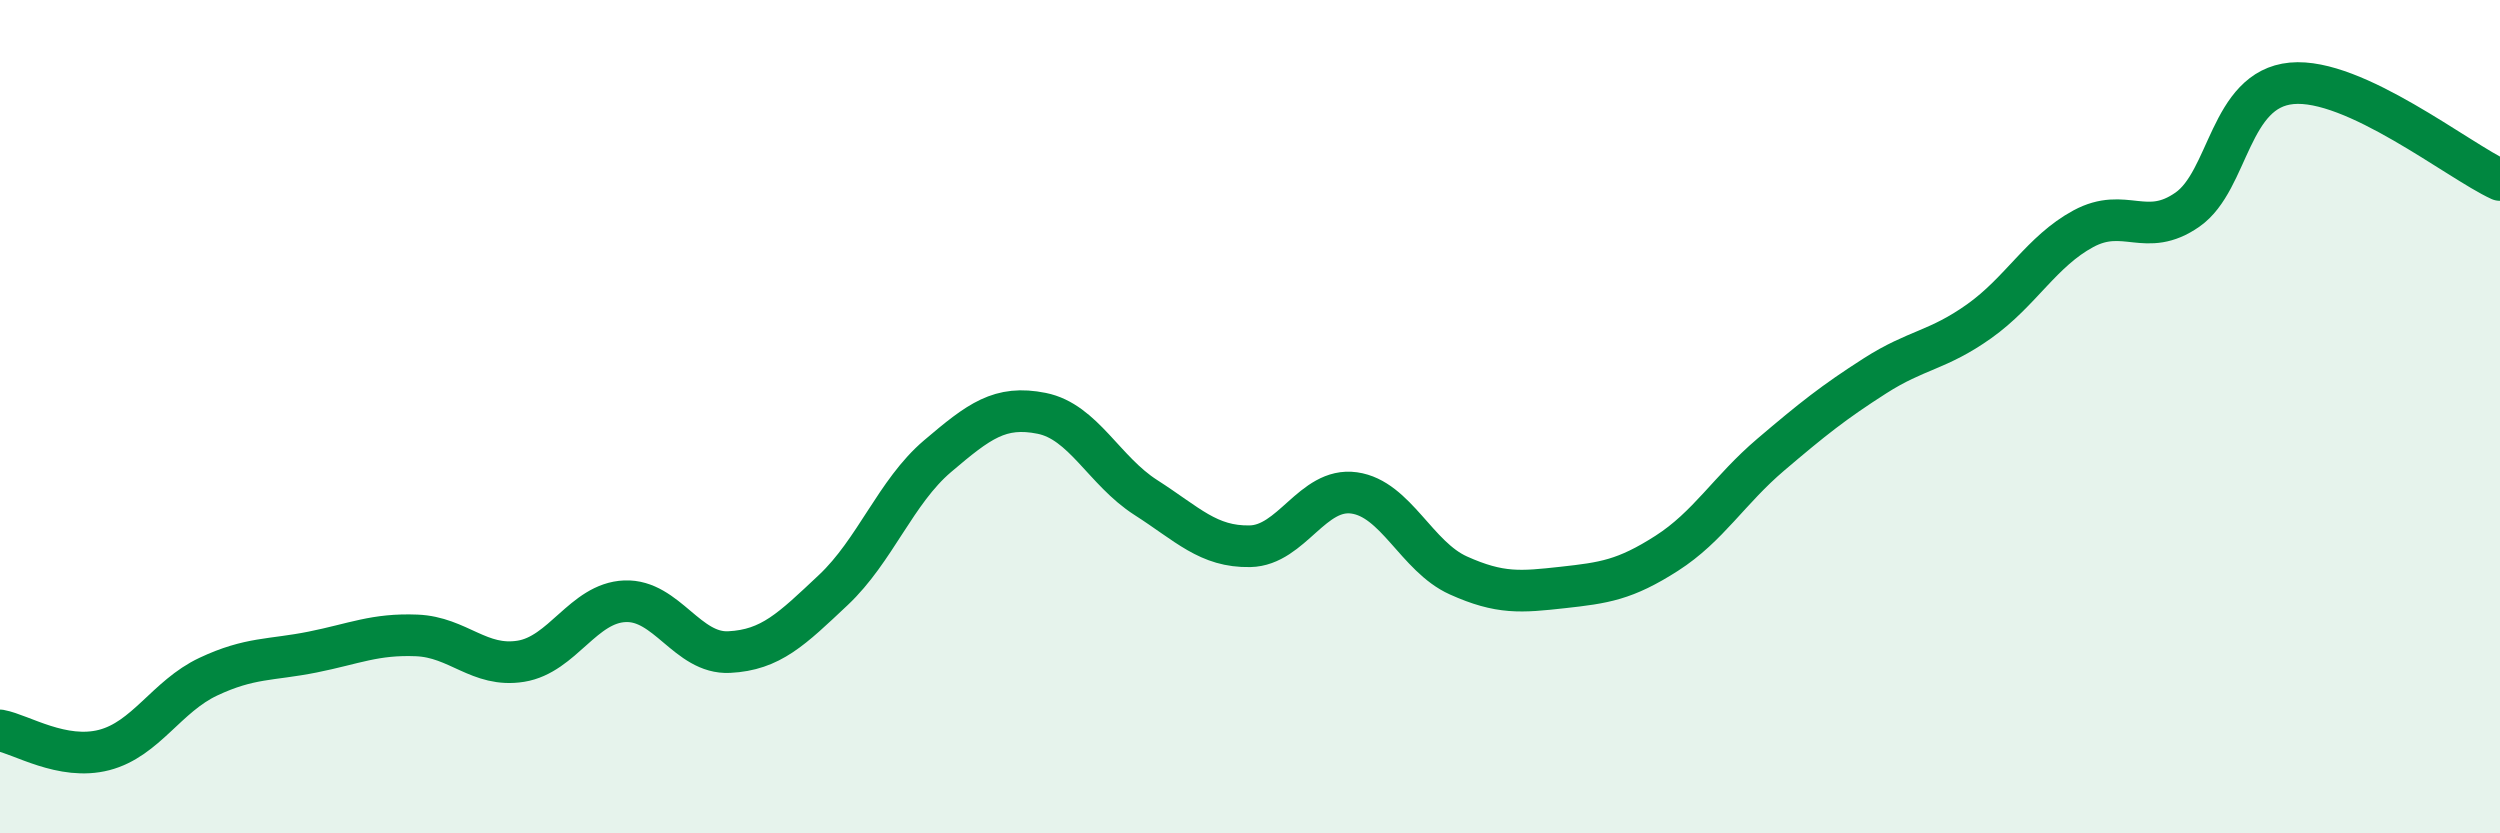 
    <svg width="60" height="20" viewBox="0 0 60 20" xmlns="http://www.w3.org/2000/svg">
      <path
        d="M 0,17.53 C 0.5,17.62 1.5,18.26 2.5,18 C 3.5,17.74 4,16.71 5,16.24 C 6,15.77 6.5,15.85 7.5,15.65 C 8.5,15.45 9,15.21 10,15.25 C 11,15.29 11.5,16.03 12.5,15.87 C 13.5,15.71 14,14.47 15,14.43 C 16,14.39 16.5,15.7 17.5,15.65 C 18.5,15.6 19,15.1 20,14.16 C 21,13.22 21.5,11.8 22.5,10.95 C 23.5,10.1 24,9.72 25,9.92 C 26,10.12 26.5,11.3 27.5,11.94 C 28.5,12.58 29,13.13 30,13.11 C 31,13.09 31.5,11.69 32.5,11.83 C 33.5,11.97 34,13.36 35,13.81 C 36,14.26 36.5,14.21 37.5,14.1 C 38.5,13.99 39,13.92 40,13.28 C 41,12.64 41.5,11.76 42.5,10.91 C 43.5,10.06 44,9.66 45,9.02 C 46,8.38 46.5,8.42 47.5,7.71 C 48.5,7 49,6.03 50,5.49 C 51,4.95 51.5,5.73 52.5,5.03 C 53.5,4.33 53.5,2.14 55,2 C 56.5,1.86 59,3.86 60,4.32L60 20L0 20Z"
        fill="#008740"
        opacity="0.1"
        stroke-linecap="round"
        stroke-linejoin="round"
      />
      <path
        d="M 0,17.53 C 0.5,17.62 1.5,18.26 2.5,18 C 3.5,17.74 4,16.71 5,16.24 C 6,15.77 6.5,15.85 7.5,15.65 C 8.5,15.45 9,15.21 10,15.25 C 11,15.29 11.5,16.03 12.5,15.87 C 13.5,15.71 14,14.47 15,14.43 C 16,14.39 16.5,15.7 17.5,15.65 C 18.5,15.6 19,15.1 20,14.16 C 21,13.22 21.5,11.8 22.5,10.95 C 23.5,10.1 24,9.72 25,9.92 C 26,10.12 26.5,11.3 27.5,11.94 C 28.5,12.58 29,13.13 30,13.11 C 31,13.09 31.5,11.69 32.5,11.83 C 33.5,11.97 34,13.36 35,13.81 C 36,14.26 36.5,14.21 37.5,14.1 C 38.5,13.99 39,13.92 40,13.28 C 41,12.64 41.5,11.76 42.5,10.91 C 43.5,10.06 44,9.66 45,9.02 C 46,8.38 46.5,8.42 47.5,7.71 C 48.5,7 49,6.03 50,5.49 C 51,4.95 51.5,5.73 52.5,5.03 C 53.5,4.33 53.5,2.14 55,2 C 56.5,1.86 59,3.86 60,4.32"
        stroke="#008740"
        stroke-width="1"
        fill="none"
        stroke-linecap="round"
        stroke-linejoin="round"
      />
    </svg>
  